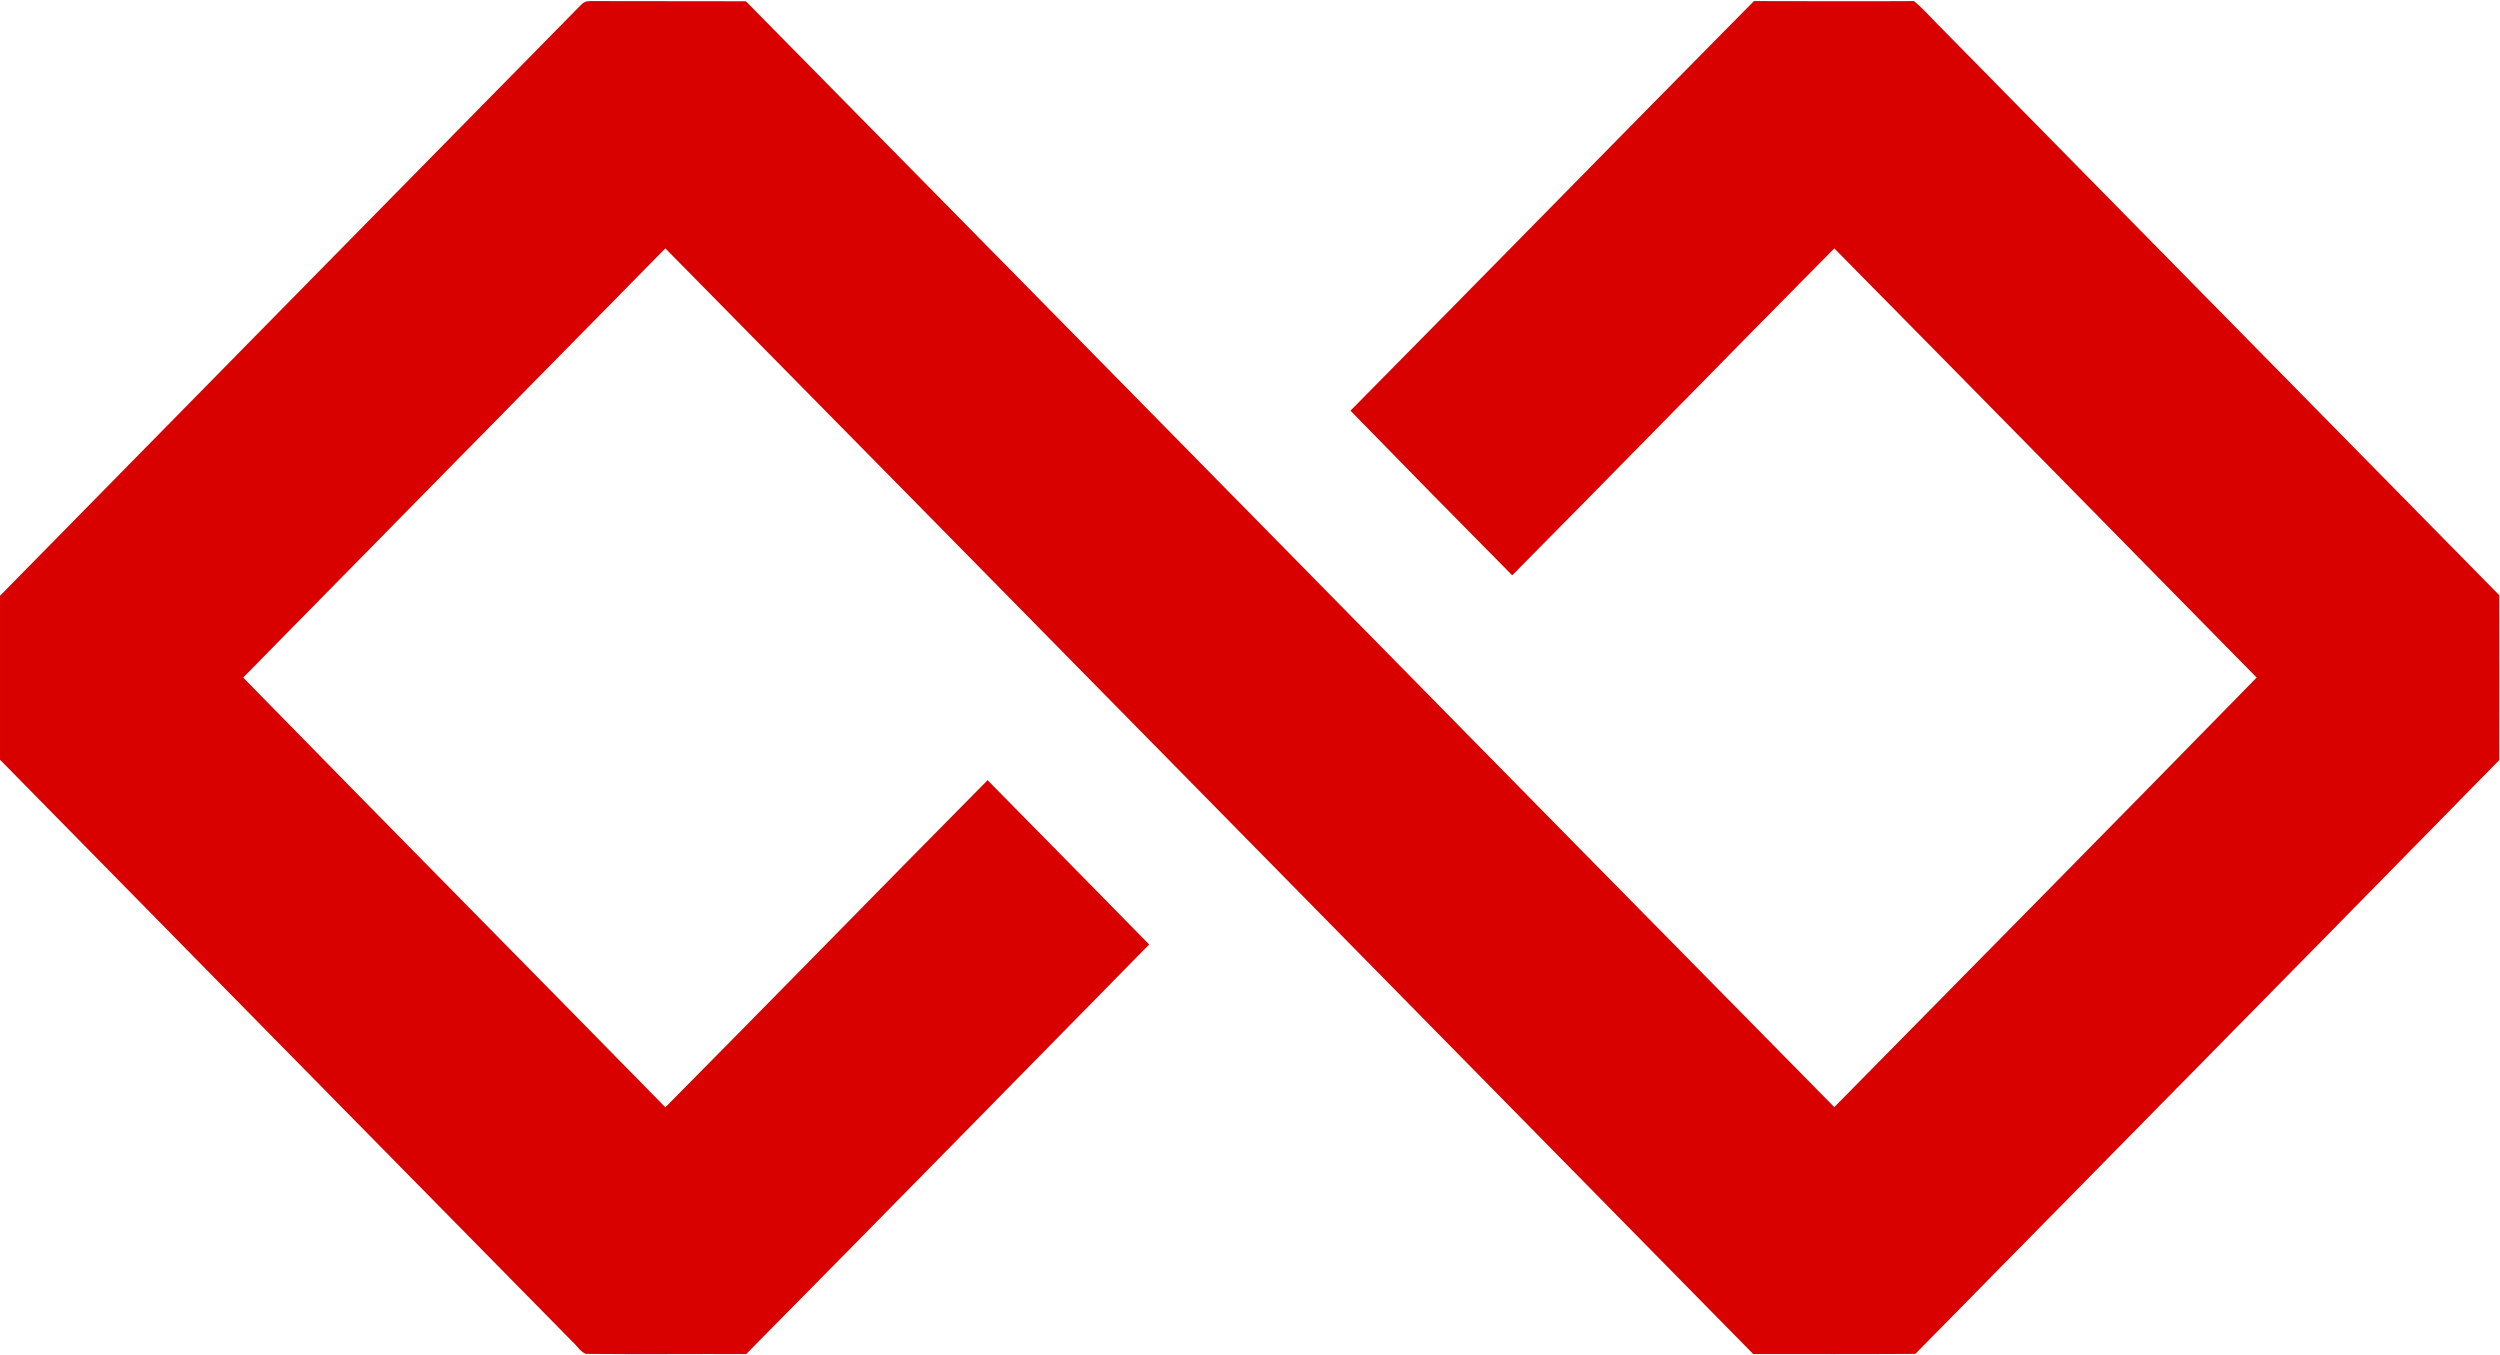 <svg version="1.2" xmlns="http://www.w3.org/2000/svg" viewBox="0 0 1391 754" width="1391" height="754">
	<title>Bitmap (3)</title>
	<style>
		.s0 { fill: #d80100 } 
	</style>
	<g id="#d80100ff">
		<path class="s0" d="m323.1 2.9q2.1-2.4 5.2-2.3c28.9 0.1 57.8 0 86.7 0.1 202.1 204.9 403.6 410.4 605.6 615.3 78.4-79.6 156.9-159.1 235-239-78.3-79.6-156.6-159.4-235-238.8-59.9 60.5-119.3 121.4-179.2 181.9-30.1-30.4-60.1-60.9-90-91.6 75-75.8 149.5-152.1 224.5-227.9 29.7 0 59.3 0.2 89 0 4.3 3.4 7.9 7.6 11.8 11.5q157 159.5 313.9 319.1c0.1 30.5 0 61.1 0 91.7-108.1 110.3-216.6 220.2-324.9 330.4-30.1 0.2-60.1 0.1-90.2 0.1-201.8-205.1-403.3-410.3-605.3-615.2-78.3 79.5-156.6 159.2-234.9 238.8 78.1 79.9 156.7 159.3 234.9 239.1 60-60.5 119.4-121.5 179.3-182 30 30.4 59.9 60.9 89.9 91.4-74.7 76-149.3 152.1-224.2 227.9-29.8-0.1-59.5 0.2-89.3-0.1-3.2-1.4-5-4.7-7.6-7-106.1-107.8-212.3-215.7-318.3-323.6v-91.2c107.6-109.6 215.4-219 323.1-328.6z"/>
	</g>
</svg>